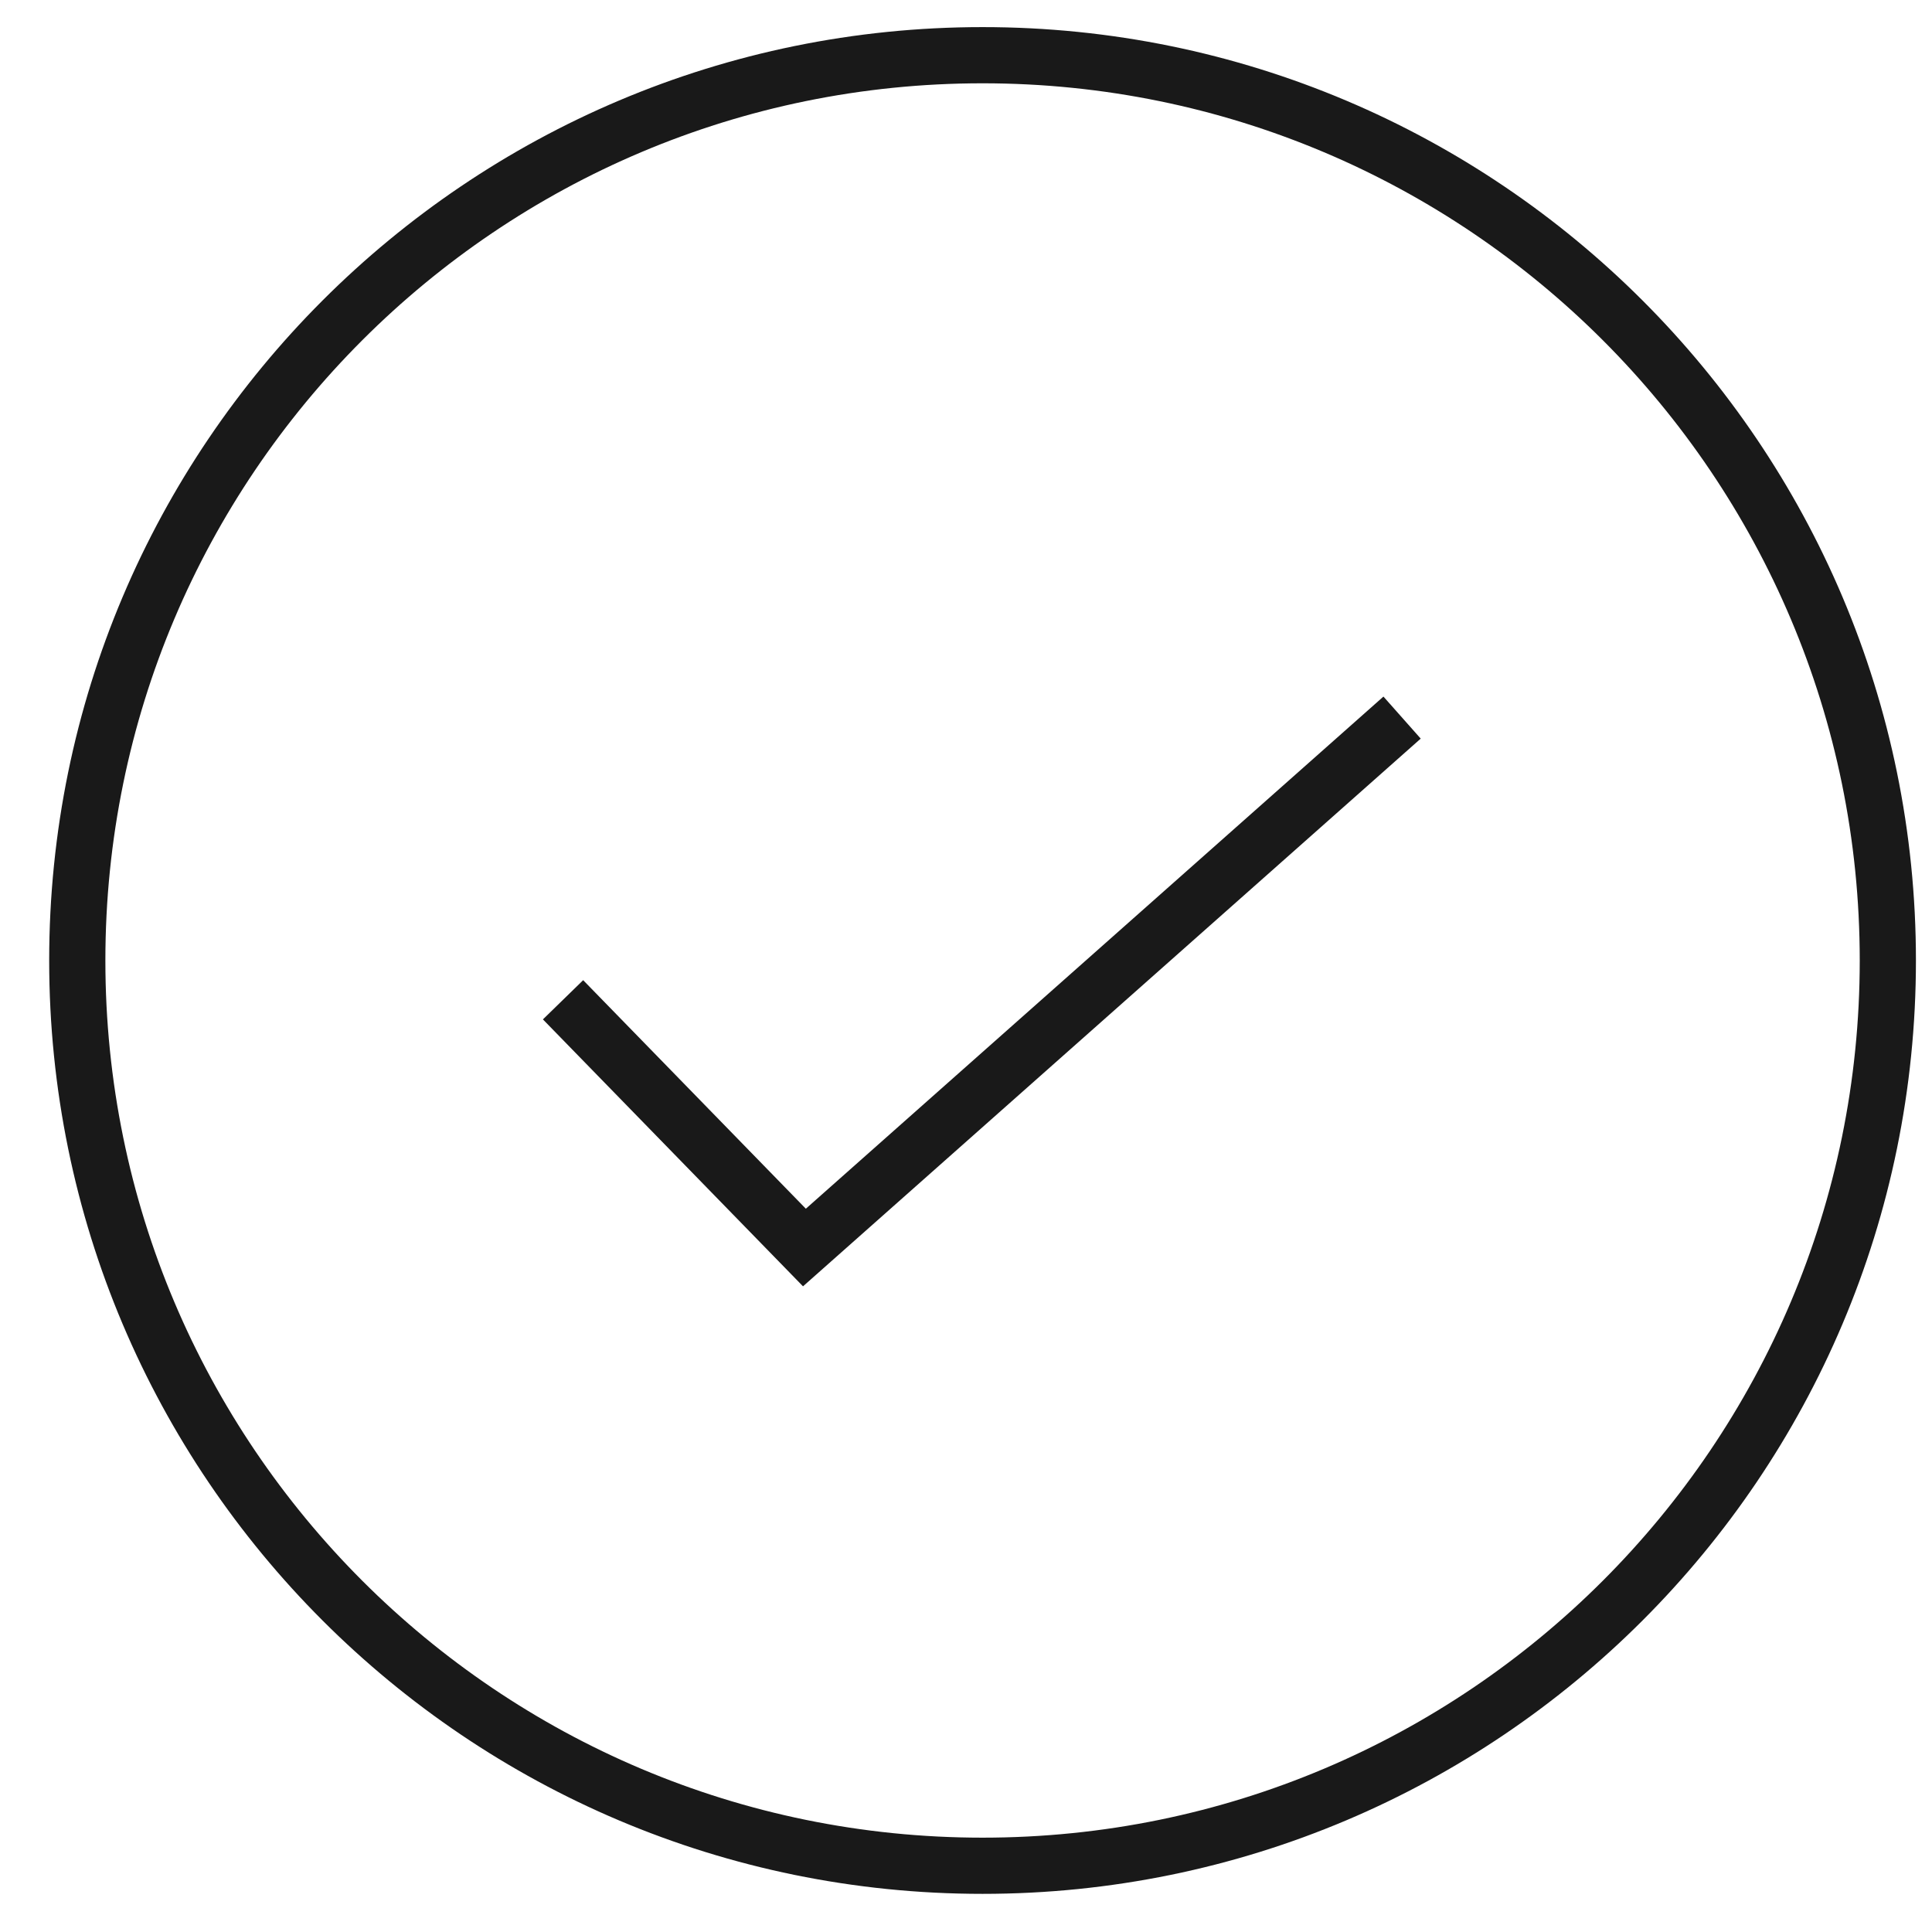 <?xml version="1.0" encoding="UTF-8"?>
<svg width="35px" height="35px" viewBox="0 0 35 35" version="1.1" xmlns="http://www.w3.org/2000/svg" xmlns:xlink="http://www.w3.org/1999/xlink">
    <!-- Generator: sketchtool 52.2 (67145) - http://www.bohemiancoding.com/sketch -->
    <title>A39945AF-15D3-4AEE-A7BE-77BD9B4E379B</title>
    <desc>Created with sketchtool.</desc>
    <g id="Page-1" stroke="none" stroke-width="1" fill="none" fill-rule="evenodd">
        <g id="ana-safya" transform="translate(-735, -151)" stroke="#191919" stroke-width="1.018">
            <g id="Group-6" transform="translate(736.4, 152)">
                <g id="Group-5">
                    <path d="M32.8,16.4 C32.8,25.458 25.457,32.8 16.4,32.8 C7.342,32.8 0,25.458 0,16.4 C0,7.342 7.342,0 16.4,0 C25.457,0 32.8,7.342 32.8,16.4 Z" id="Stroke-1"></path>
                    <polyline id="Stroke-3" points="8.8 17.112 13.173 21.6 24 12"></polyline>
                </g>
            </g>
        </g>
    </g>
</svg>